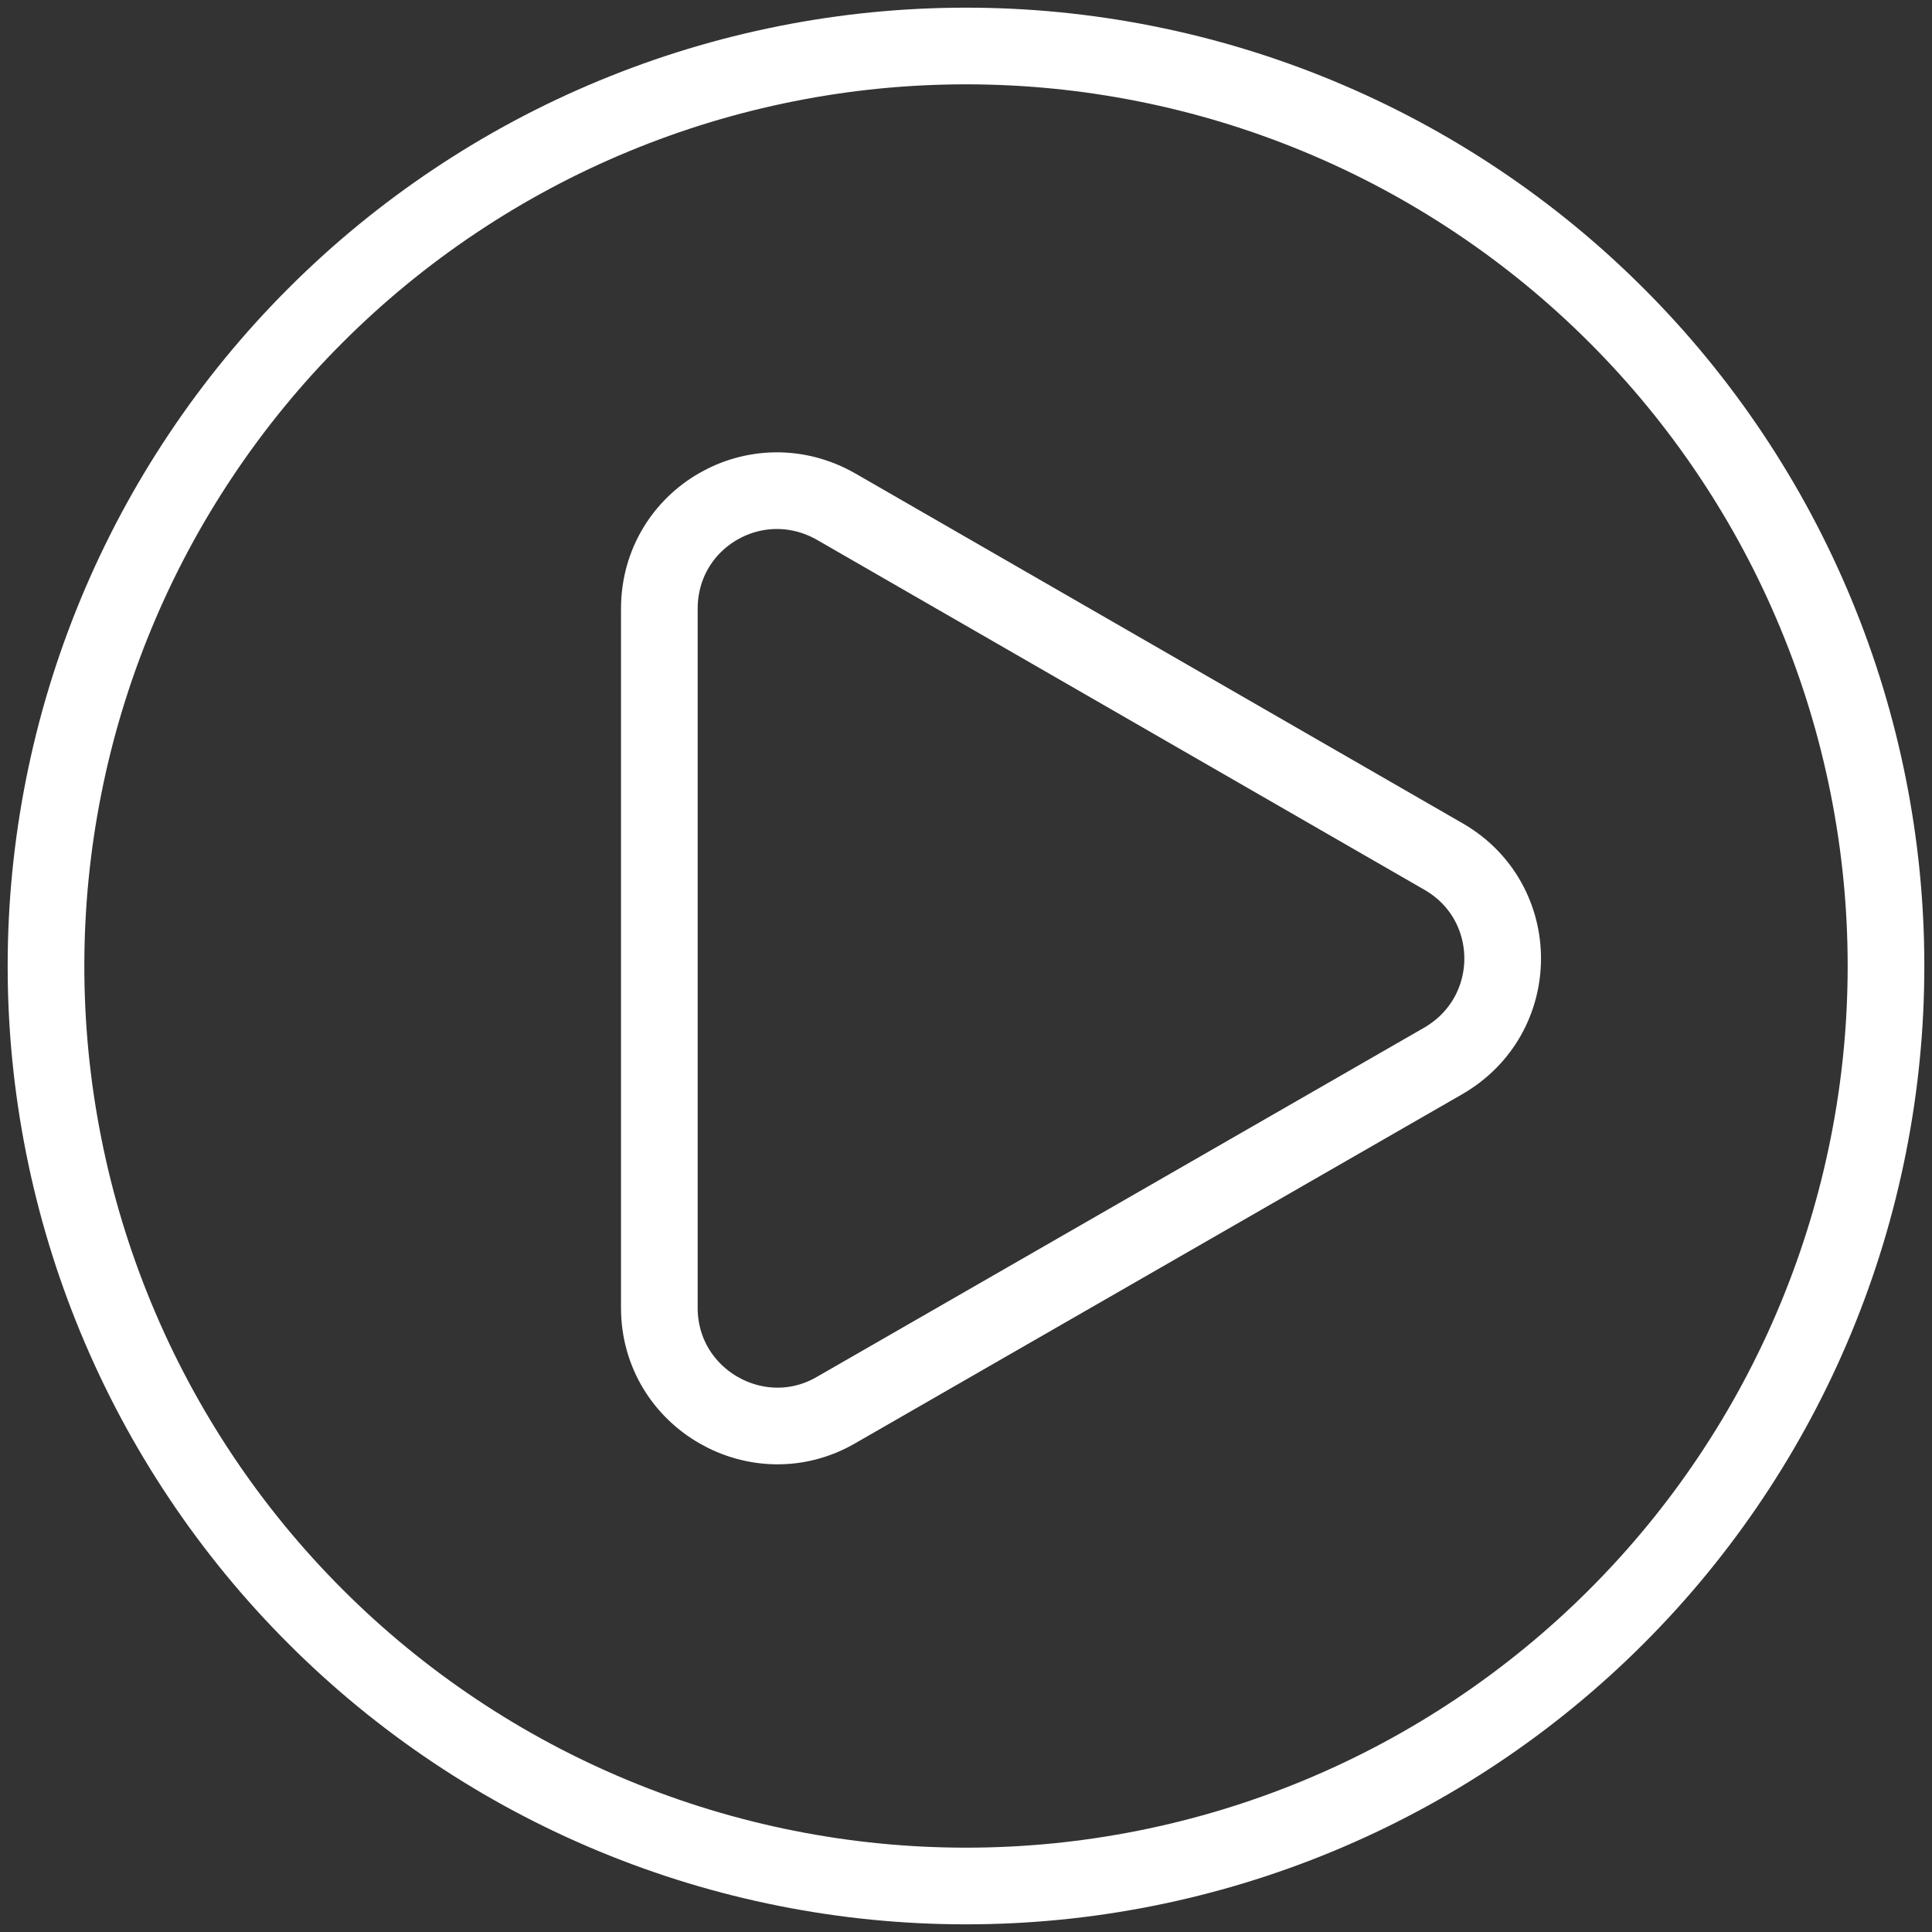 <svg xmlns="http://www.w3.org/2000/svg" width="126" height="126" viewBox="0 0 126 126">
  <rect x="0" y="0" width="126" height="126" fill="#333333" stroke="none"/>
  <g fill="none" fill-rule="evenodd" stroke="#FFF" stroke-linecap="round" stroke-width="5" transform="translate(3 3)">
    <path d="M120,60 C120,63.94 119.616,67.841 118.847,71.705 C118.079,75.569 116.94,79.321 115.433,82.961 C113.925,86.601 112.077,90.058 109.888,93.334 C107.699,96.61 105.212,99.641 102.426,102.426 C99.641,105.212 96.61,107.699 93.334,109.888 C90.058,112.077 86.601,113.925 82.961,115.433 C79.321,116.94 75.569,118.079 71.705,118.847 C67.841,119.616 63.94,120 60,120 C56.06,120 52.159,119.616 48.295,118.847 C44.431,118.079 40.679,116.94 37.039,115.433 C33.399,113.925 29.941,112.077 26.666,109.888 C23.39,107.699 20.359,105.212 17.574,102.426 C14.788,99.641 12.301,96.61 10.112,93.334 C7.923,90.058 6.075,86.601 4.567,82.961 C3.06,79.321 1.921,75.569 1.153,71.705 C0.384,67.841 0,63.94 0,60 C0,56.06 0.384,52.159 1.153,48.295 C1.921,44.431 3.06,40.679 4.567,37.039 C6.075,33.399 7.923,29.941 10.112,26.666 C12.301,23.39 14.788,20.359 17.574,17.574 C20.359,14.788 23.39,12.301 26.666,10.112 C29.941,7.923 33.399,6.075 37.039,4.567 C40.679,3.06 44.431,1.921 48.295,1.153 C52.159,0.384 56.06,0 60,0 C63.94,0 67.841,0.384 71.705,1.153 C75.569,1.921 79.321,3.06 82.961,4.567 C86.601,6.075 90.058,7.923 93.334,10.112 C96.61,12.301 99.641,14.788 102.426,17.574 C105.212,20.359 107.699,23.39 109.888,26.666 C112.077,29.941 113.925,33.399 115.433,37.039 C116.94,40.679 118.079,44.431 118.847,48.295 C119.616,52.159 120,56.06 120,60 Z"/>
    <path d="M91.202,52.896 L51.555,30.056 C46.375,27.077 40,30.751 40,36.709 L40,82.291 C40,88.249 46.475,91.923 51.555,88.944 L91.102,66.203 C96.282,63.224 96.282,55.875 91.202,52.896 Z"/>
  </g>
</svg>
